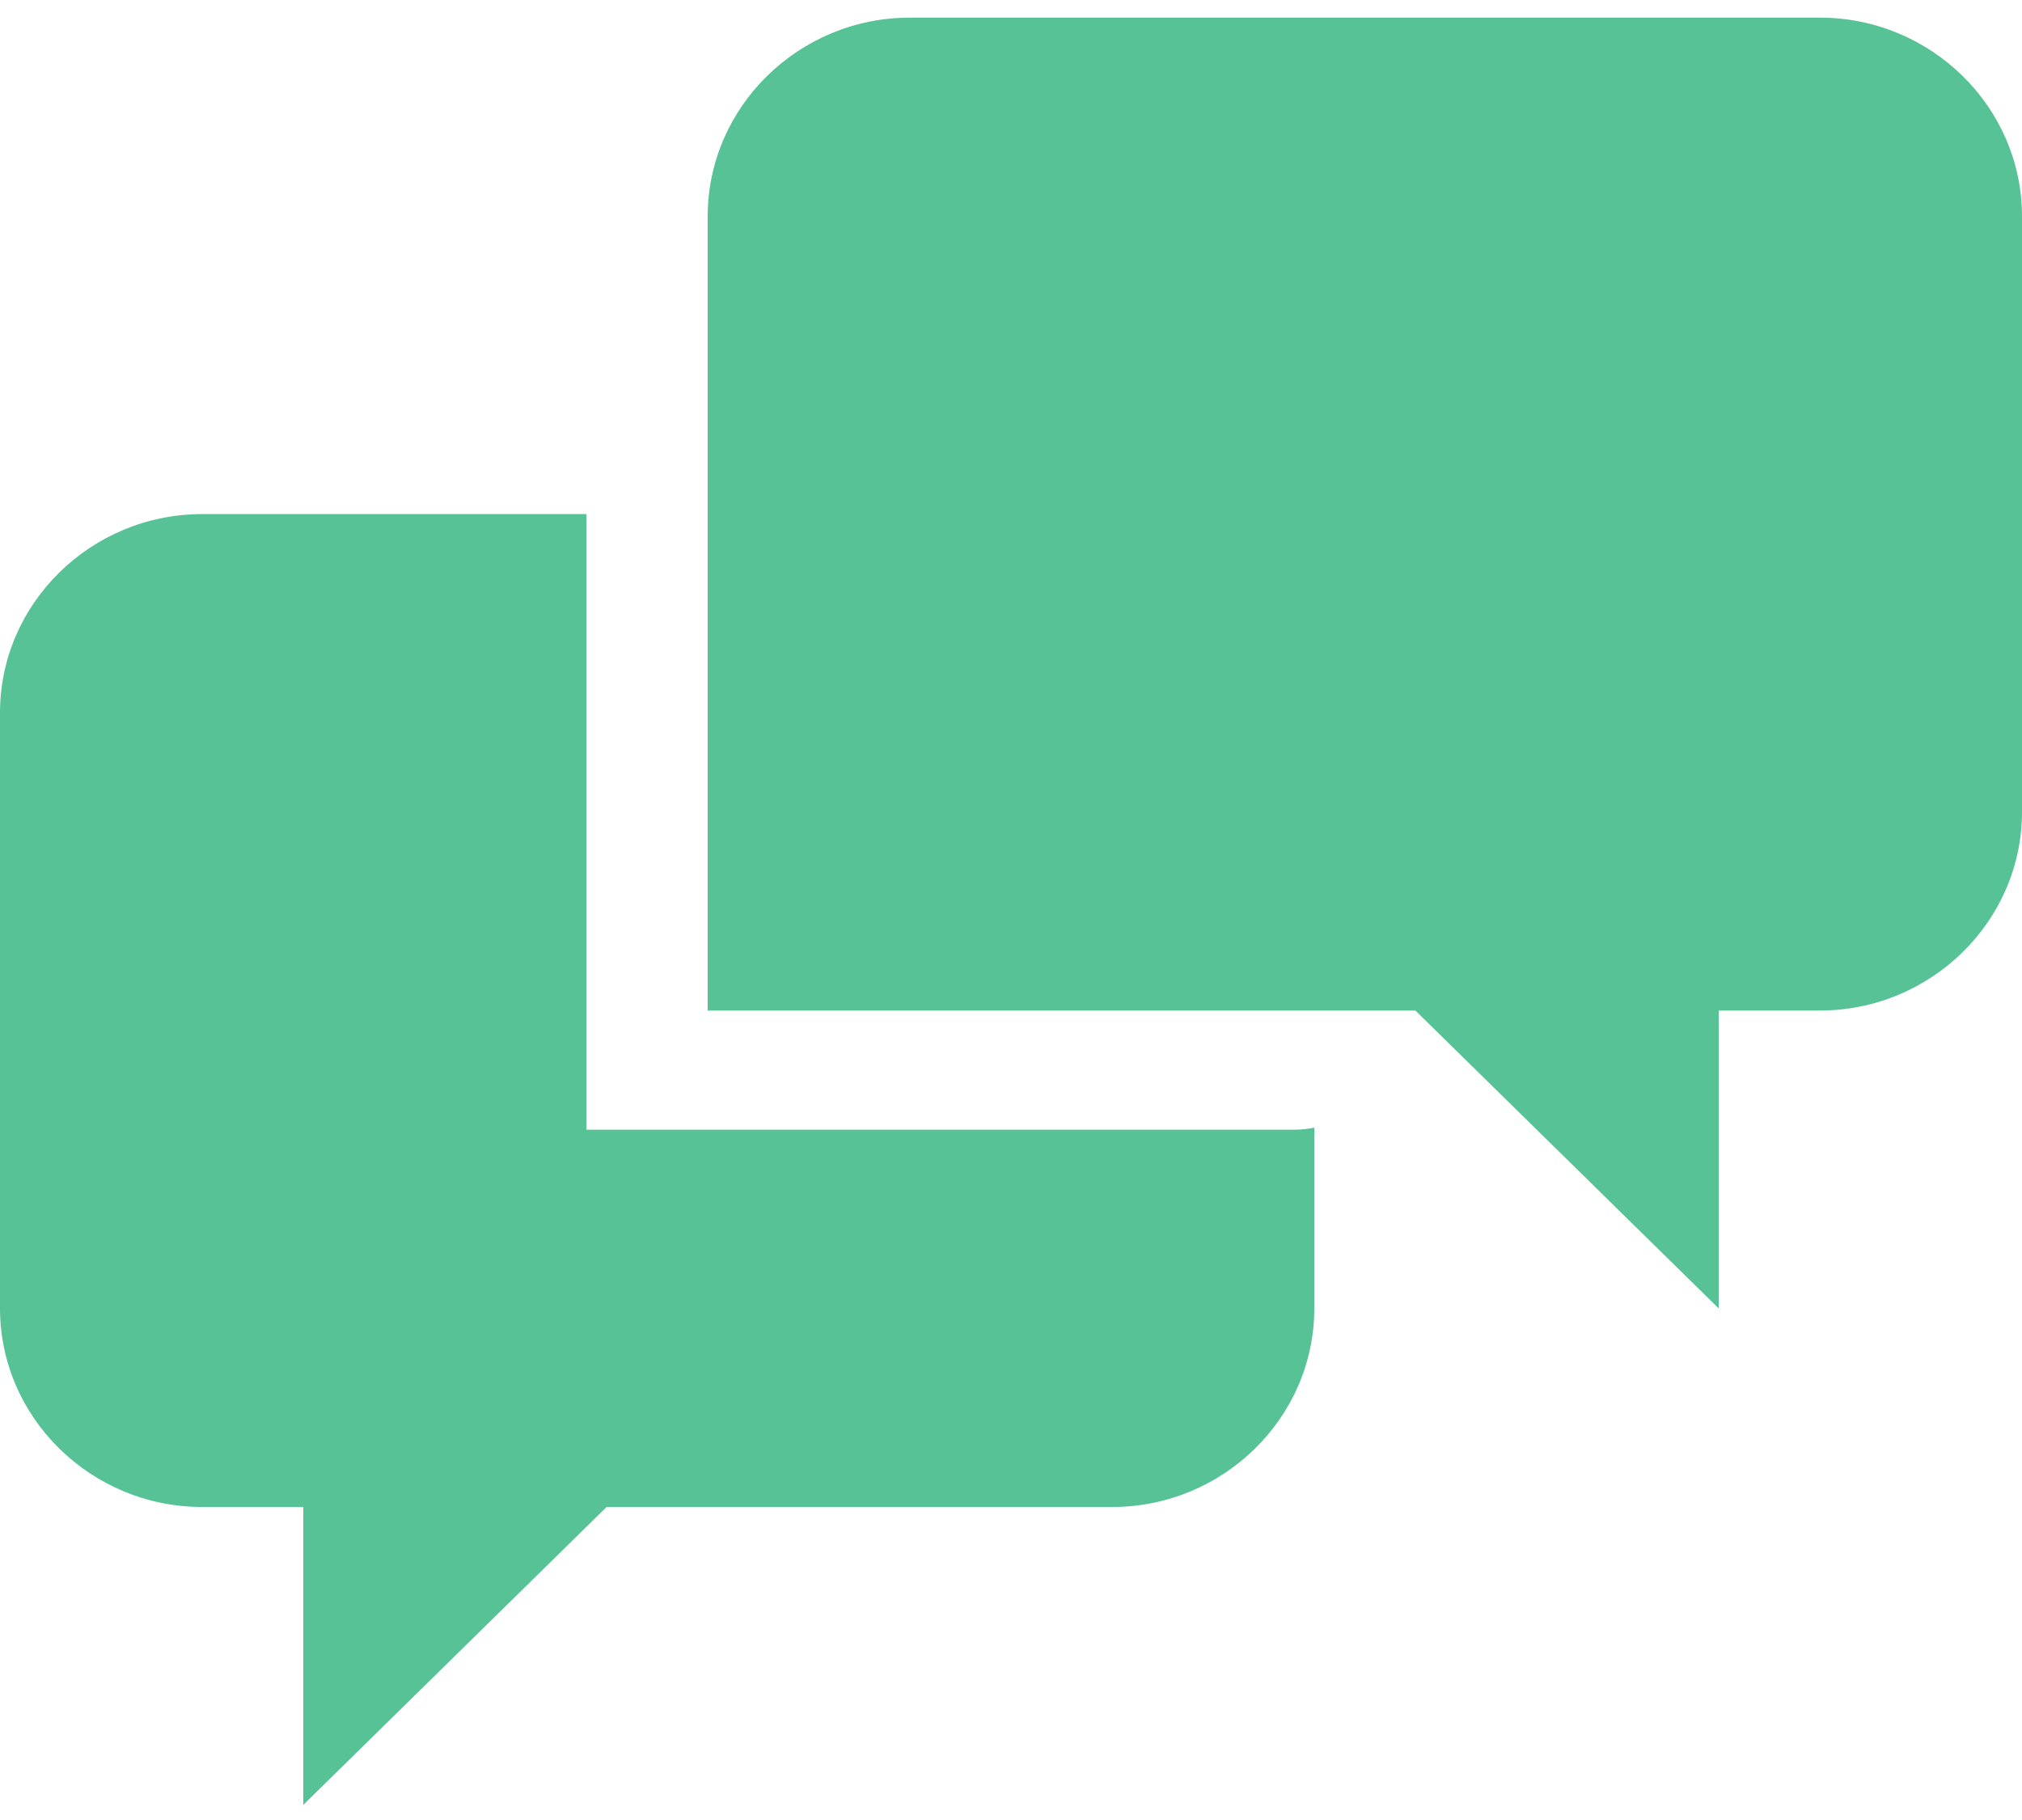 <?xml version="1.0" encoding="UTF-8"?>
<svg width="50px" height="45px" viewBox="0 0 50 45" version="1.1" xmlns="http://www.w3.org/2000/svg" xmlns:xlink="http://www.w3.org/1999/xlink">
    <!-- Generator: Sketch 51.3 (57544) - http://www.bohemiancoding.com/sketch -->
    <title>Fill 78</title>
    <desc>Created with Sketch.</desc>
    <defs></defs>
    <g id="Page-1" stroke="none" stroke-width="1" fill="none" fill-rule="evenodd">
        <g id="Desktop-HD-Copy" transform="translate(-540, -5007)" fill="#58C297">
            <g id="Group-18" transform="translate(0, 4267)">
                <g id="Group-17" transform="translate(125, 306.387)">
                    <path d="M460,434.049 L437.5,434.049 C434.75,434.049 432.5,436.258 432.5,438.959 L432.5,458.599 L450,458.599 L457.5,465.964 L457.5,458.599 L460,458.599 C462.75,458.599 465,456.389 465,453.689 L465,438.959 C465,436.258 462.75,434.049 460,434.049 Z M429.5,461.545 L429.5,446.324 L420,446.324 C417.25,446.324 415,448.533 415,451.234 L415,465.964 C415,468.665 417.25,470.874 420,470.874 L422.5,470.874 L422.5,478.239 L430,470.874 L442.5,470.874 C445.25,470.874 447.5,468.665 447.5,465.964 L447.5,461.495 C447.339,461.528 447.171,461.545 447,461.545 L429.5,461.545 Z" id="Fill-78"></path>
                </g>
            </g>
        </g>
    </g>
</svg>
